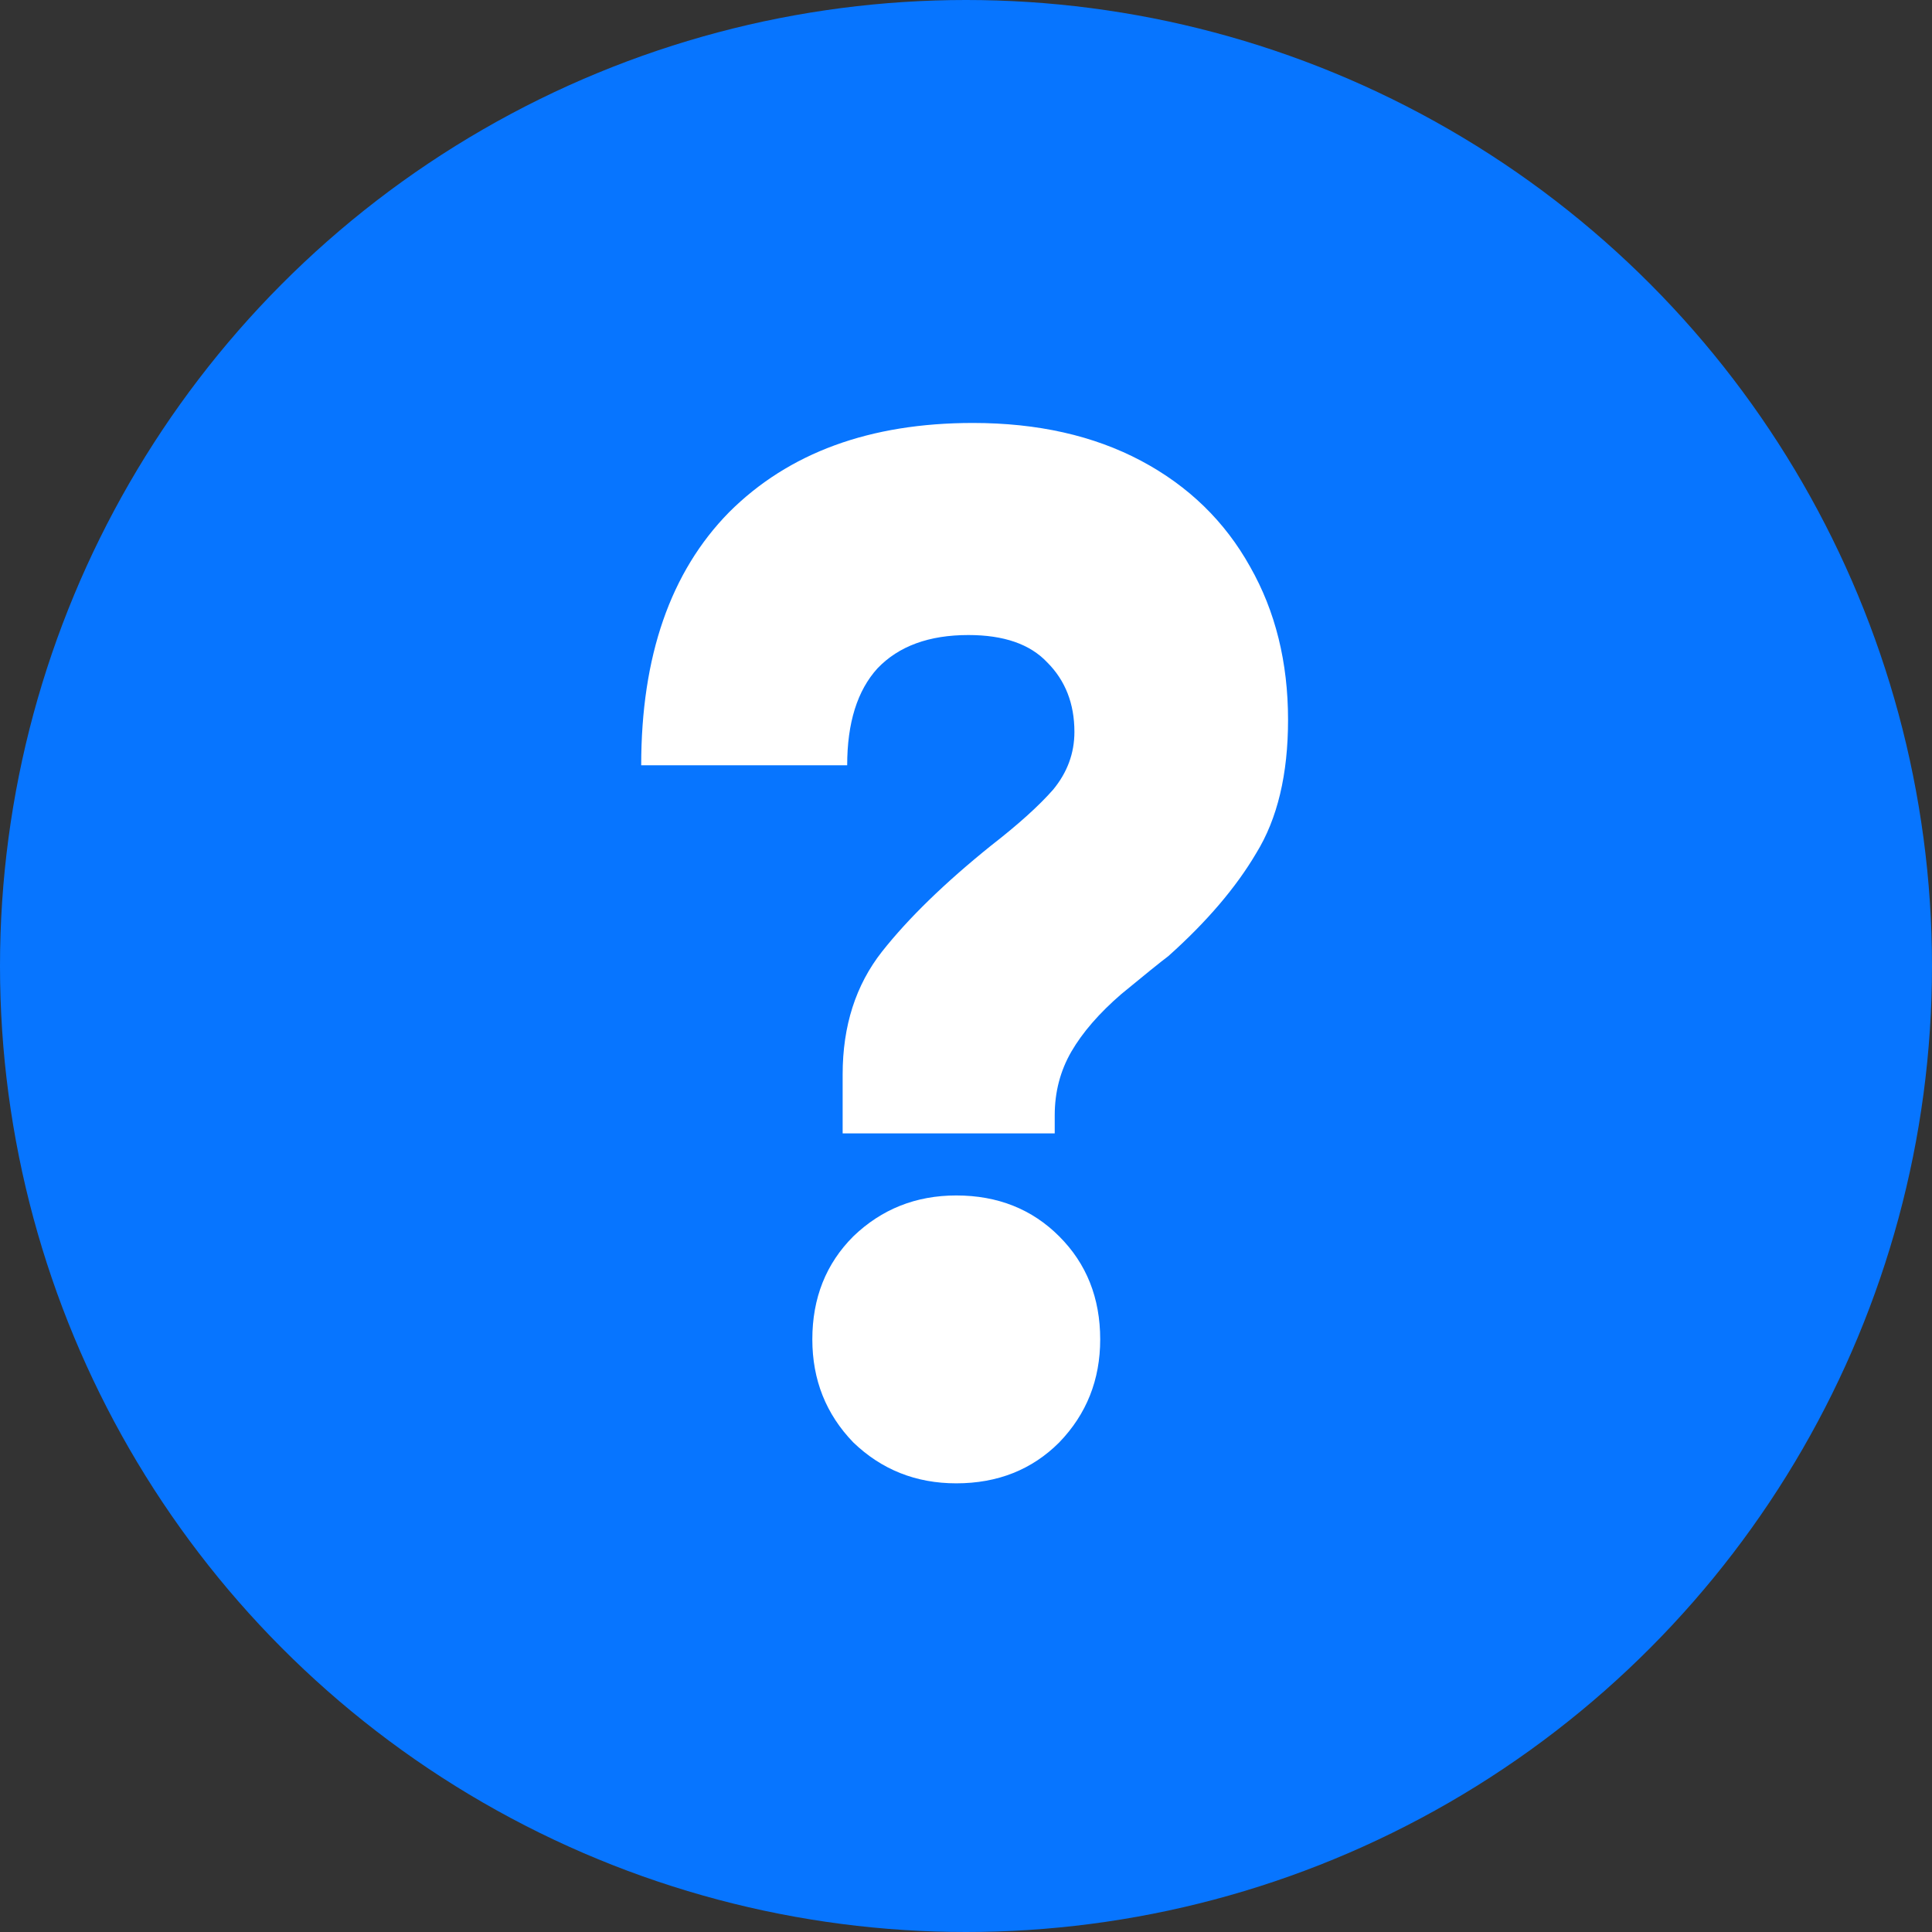 <svg width="26" height="26" viewBox="0 0 26 26" fill="none" xmlns="http://www.w3.org/2000/svg">
<rect x="0" y="0" width="26" height="26" fill="#333333" stroke="none"/>
<circle cx="13" cy="13" r="13" fill="#0775FF"/>
<path d="M11.34 14.458C11.34 13.805 11.517 13.255 11.87 12.806C12.224 12.358 12.713 11.882 13.338 11.379C13.705 11.094 13.984 10.842 14.174 10.625C14.364 10.394 14.459 10.136 14.459 9.85C14.459 9.47 14.337 9.157 14.092 8.913C13.861 8.668 13.508 8.546 13.032 8.546C12.502 8.546 12.095 8.695 11.809 8.994C11.537 9.293 11.401 9.728 11.401 10.299H8.629C8.629 8.831 9.023 7.696 9.811 6.894C10.613 6.093 11.707 5.692 13.093 5.692C13.963 5.692 14.717 5.862 15.356 6.201C15.995 6.541 16.484 7.017 16.824 7.628C17.164 8.226 17.334 8.913 17.334 9.687C17.334 10.421 17.191 11.019 16.906 11.481C16.634 11.943 16.24 12.405 15.723 12.867C15.614 12.949 15.404 13.119 15.091 13.377C14.792 13.635 14.568 13.894 14.418 14.152C14.269 14.41 14.194 14.695 14.194 15.008V15.253H11.34V14.458ZM12.869 16.088C13.426 16.088 13.889 16.272 14.255 16.639C14.622 17.006 14.806 17.468 14.806 18.025C14.806 18.569 14.622 19.031 14.255 19.411C13.889 19.778 13.426 19.962 12.869 19.962C12.326 19.962 11.864 19.778 11.483 19.411C11.116 19.031 10.932 18.569 10.932 18.025C10.932 17.468 11.116 17.006 11.483 16.639C11.864 16.272 12.326 16.088 12.869 16.088Z" fill="white"/>
</svg>
